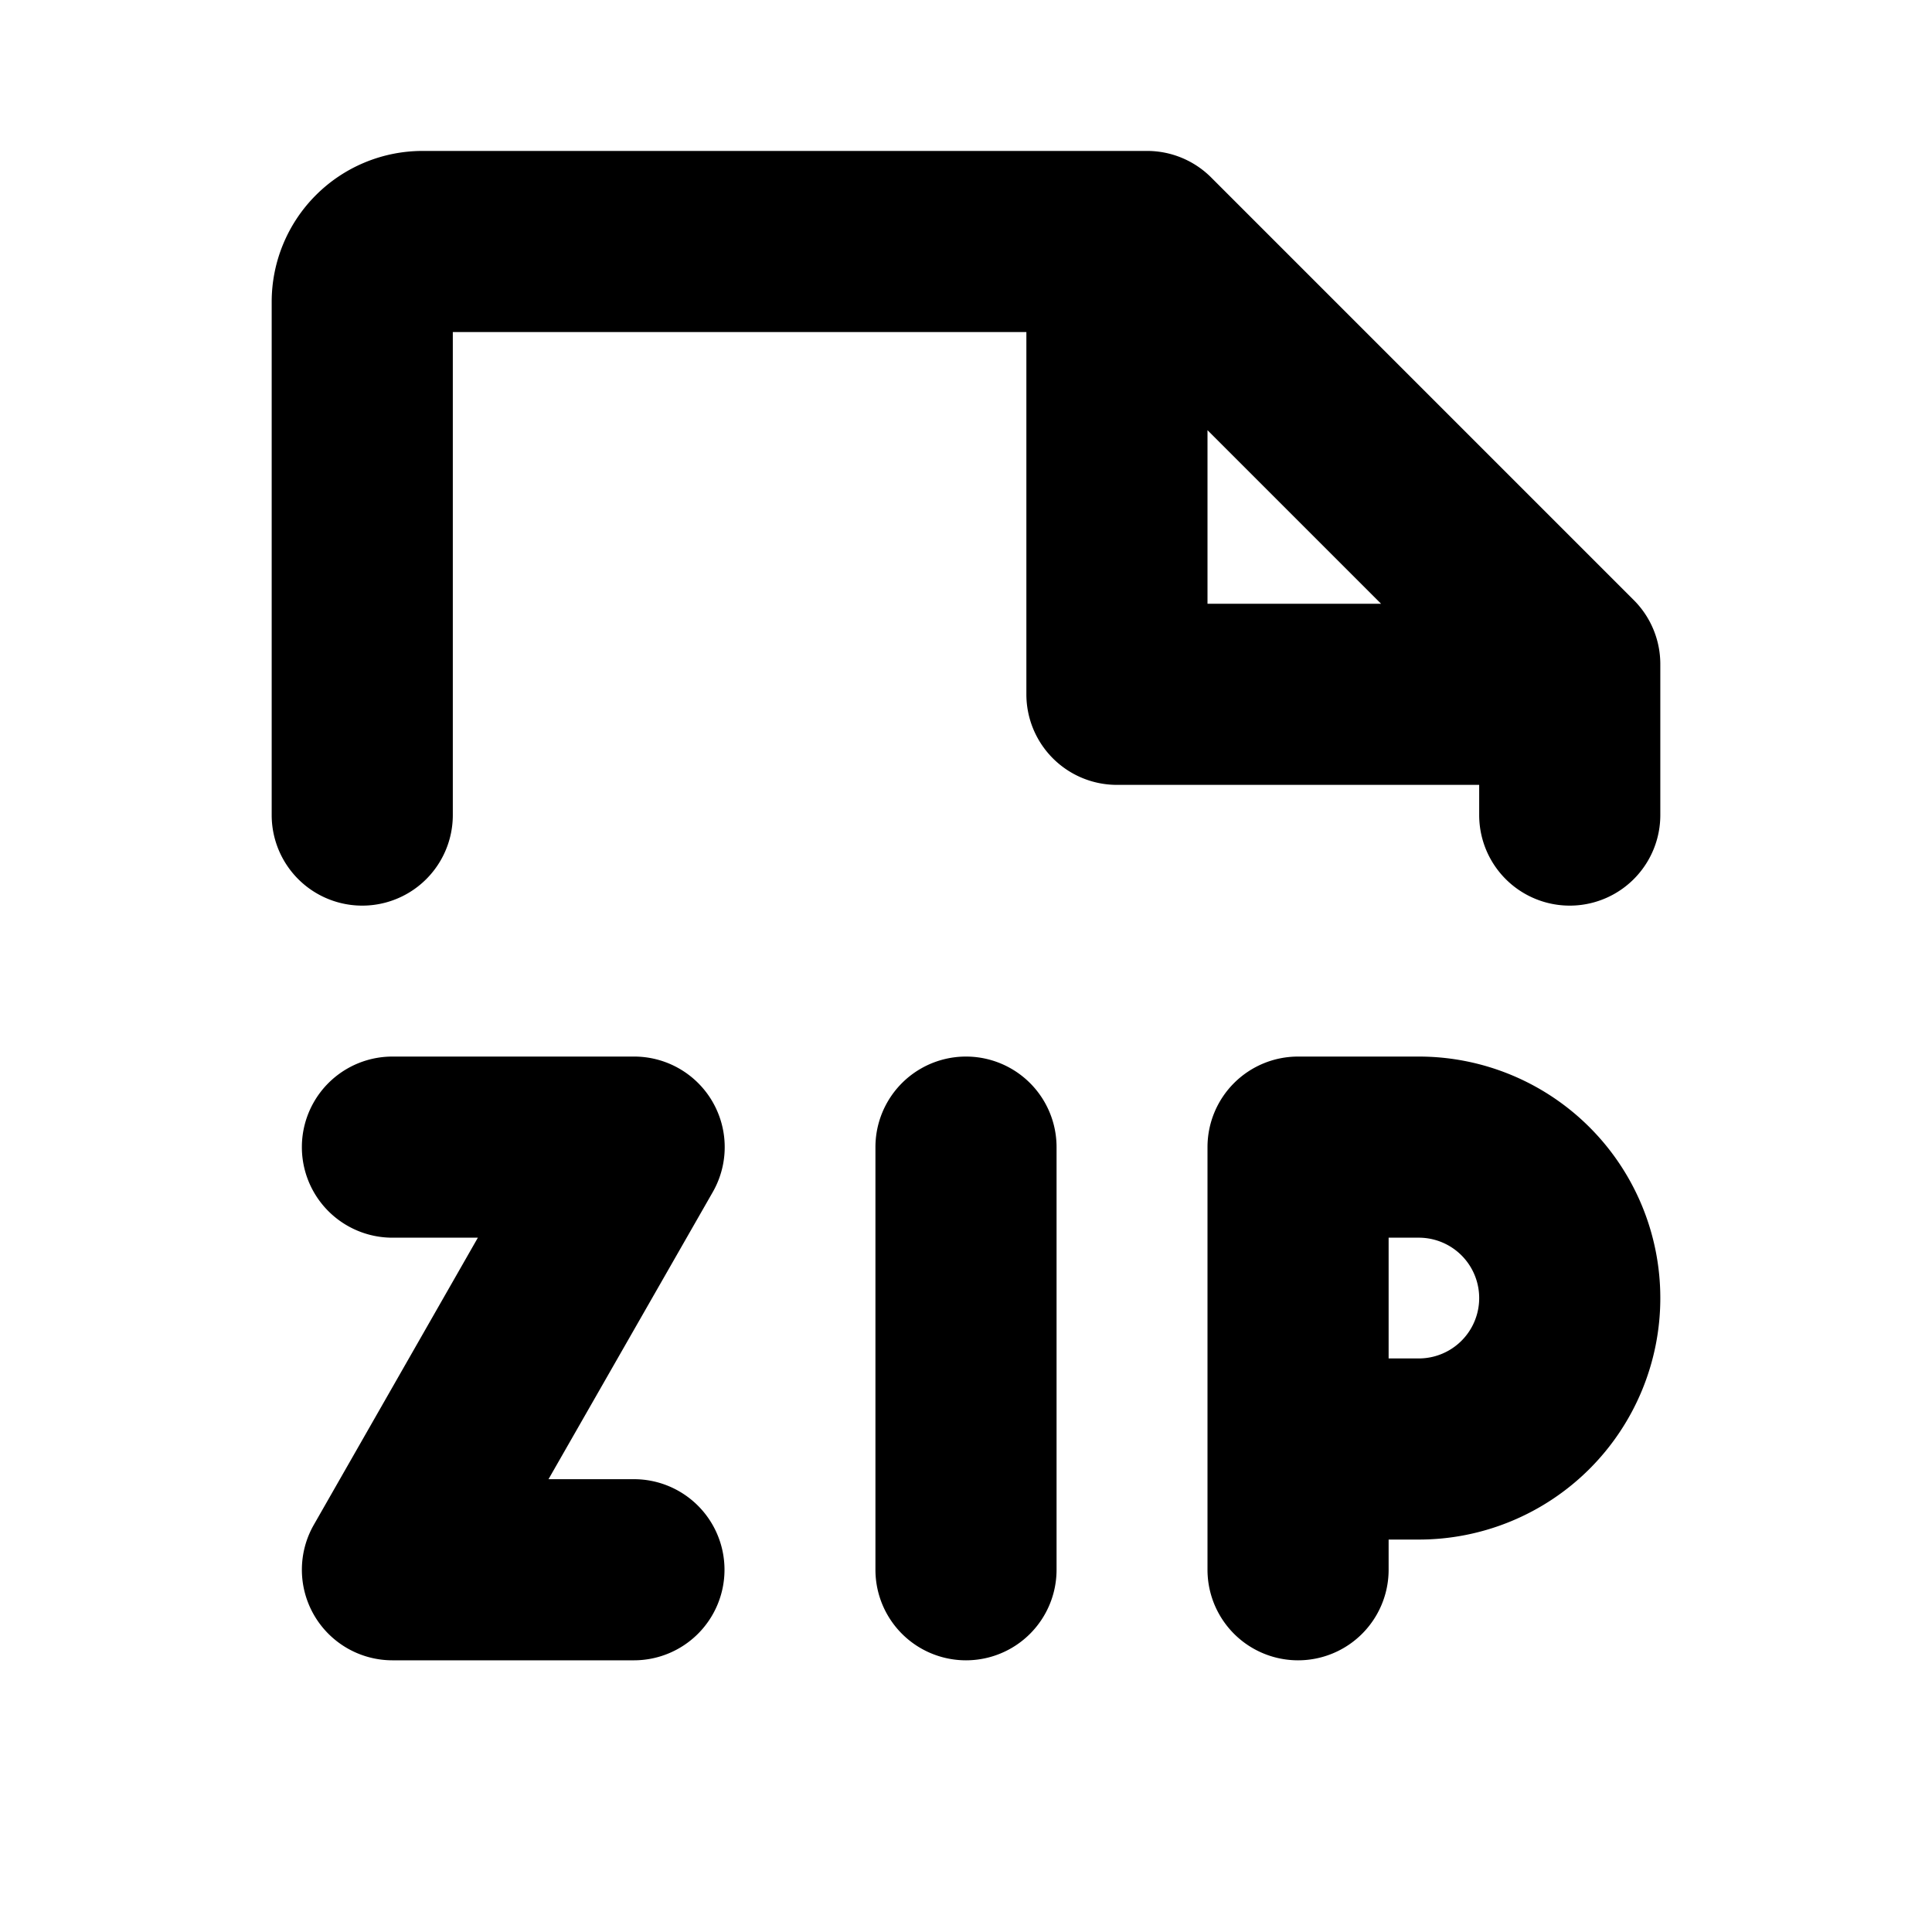 <svg xmlns="http://www.w3.org/2000/svg" viewBox="0 0 256 256" fill="currentColor"><path d="M188,140H172a12,12,0,0,0-12,12v56a12,12,0,0,0,24,0v-4h4a32,32,0,0,0,0-64Zm0,40h-4V164h4a8,8,0,0,1,0,16Zm-48-28v56a12,12,0,0,1-24,0V152a12,12,0,0,1,24,0ZM96,208a12,12,0,0,1-12,12H52a12,12,0,0,1-10.42-17.95L63.32,164H52a12,12,0,0,1,0-24H84A12,12,0,0,1,94.42,158L72.68,196H84A12,12,0,0,1,96,208ZM216.49,79.52l-56-56A12,12,0,0,0,152,20H56A20,20,0,0,0,36,40v68a12,12,0,0,0,24,0V44h76V92a12,12,0,0,0,12,12h48v4a12,12,0,0,0,24,0V88A12,12,0,0,0,216.49,79.52ZM160,80V57l23,23Z"/></svg>